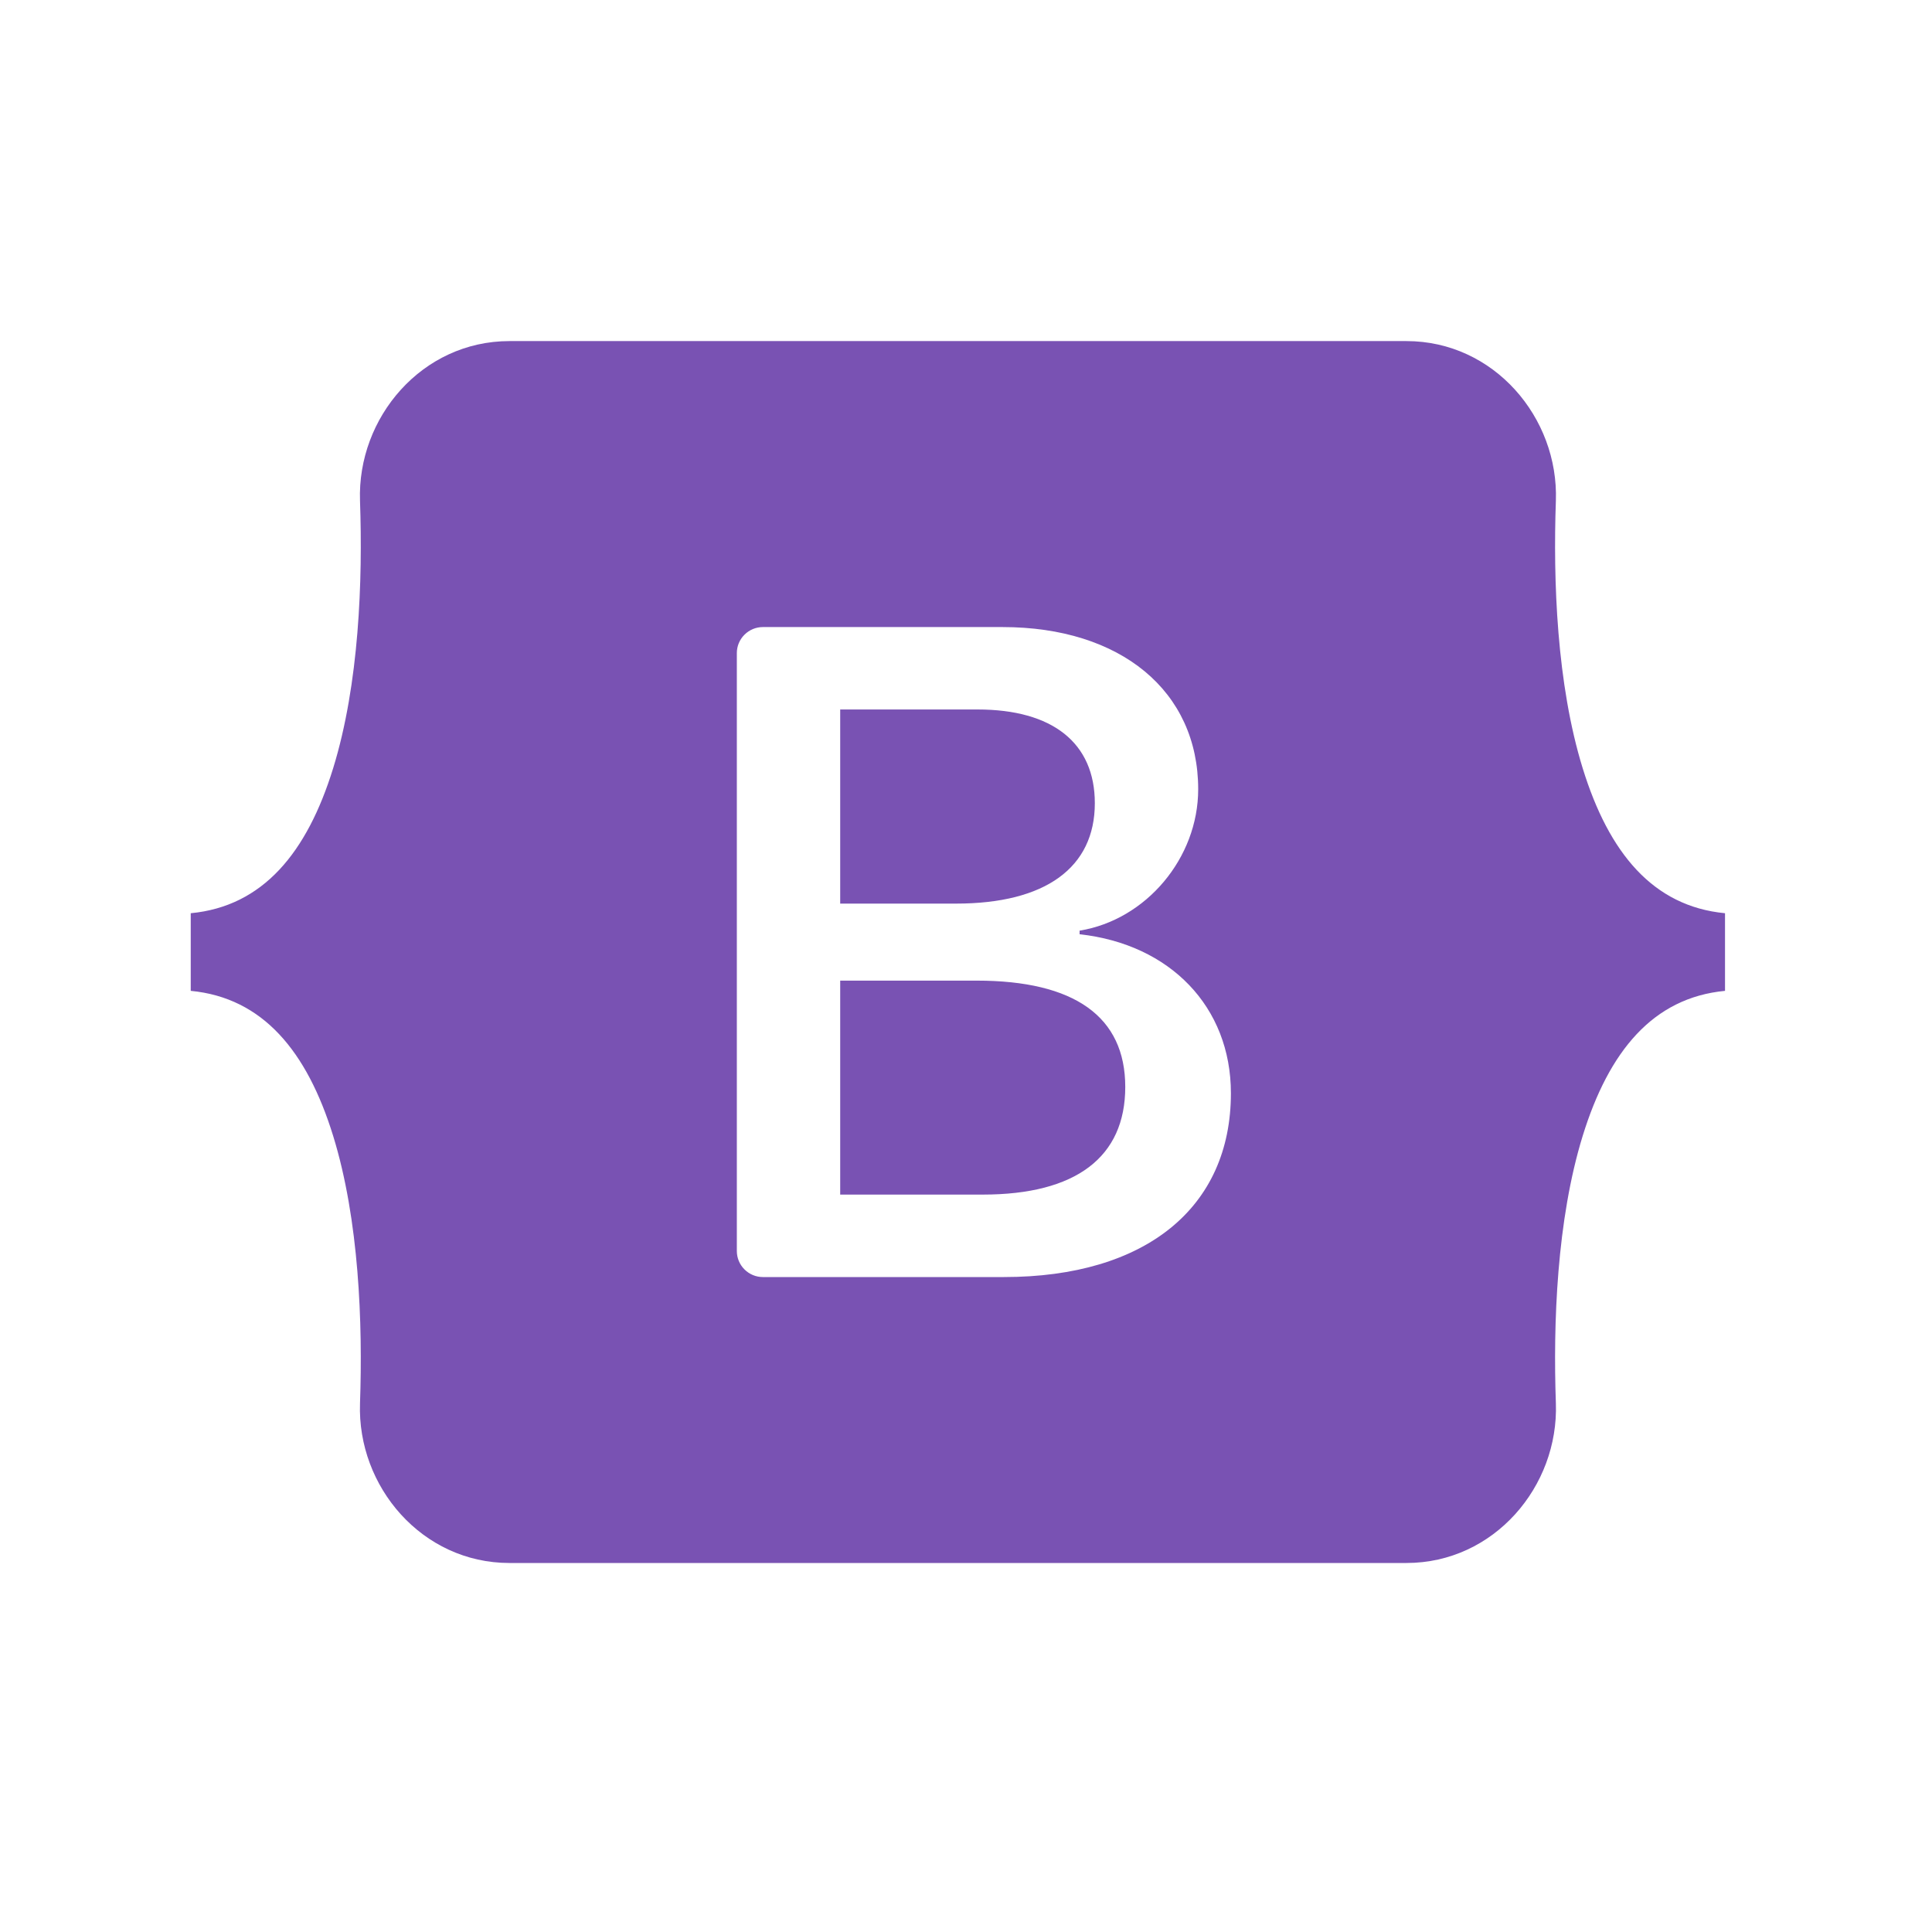 <svg width="44" height="44" viewBox="0 0 44 44" fill="none" xmlns="http://www.w3.org/2000/svg">
<g clip-path="url(#clip0_72_755)">
<path fill-rule="evenodd" clip-rule="evenodd" d="M11.602 7.768C9.608 7.768 8.133 9.513 8.199 11.405C8.262 13.222 8.18 15.577 7.587 17.497C6.992 19.422 5.987 20.642 4.344 20.798V22.566C5.987 22.723 6.992 23.943 7.587 25.868C8.18 27.788 8.262 30.142 8.199 31.96C8.133 33.852 9.608 35.596 11.602 35.596H32.031C34.025 35.596 35.5 33.852 35.434 31.96C35.37 30.142 35.453 27.788 36.045 25.868C36.64 23.943 37.643 22.723 39.286 22.566V20.798C37.643 20.641 36.64 19.422 36.045 17.497C35.452 15.577 35.37 13.222 35.434 11.405C35.5 9.513 34.025 7.768 32.031 7.768H11.602H11.602ZM28.033 24.898C28.033 27.503 26.09 29.084 22.864 29.084H17.373C17.216 29.084 17.066 29.021 16.955 28.91C16.843 28.799 16.781 28.648 16.781 28.491V14.873C16.781 14.716 16.843 14.566 16.955 14.455C17.066 14.344 17.216 14.281 17.373 14.281H22.833C25.523 14.281 27.288 15.738 27.288 17.974C27.288 19.544 26.1 20.949 24.587 21.195V21.277C26.647 21.503 28.033 22.929 28.033 24.898ZM22.265 16.158H19.135V20.579H21.772C23.81 20.579 24.934 19.759 24.934 18.292C24.934 16.917 23.968 16.158 22.265 16.158ZM19.135 22.334V27.206H22.381C24.503 27.206 25.627 26.355 25.627 24.754C25.627 23.154 24.472 22.333 22.244 22.333H19.135V22.334Z" fill="#7952B3"/>
</g>
<defs>
<clipPath id="clip0_72_755">
<rect width="34.941" height="27.835" fill="white" transform="translate(4.344 7.765)"/>
</clipPath>
</defs>
</svg>
